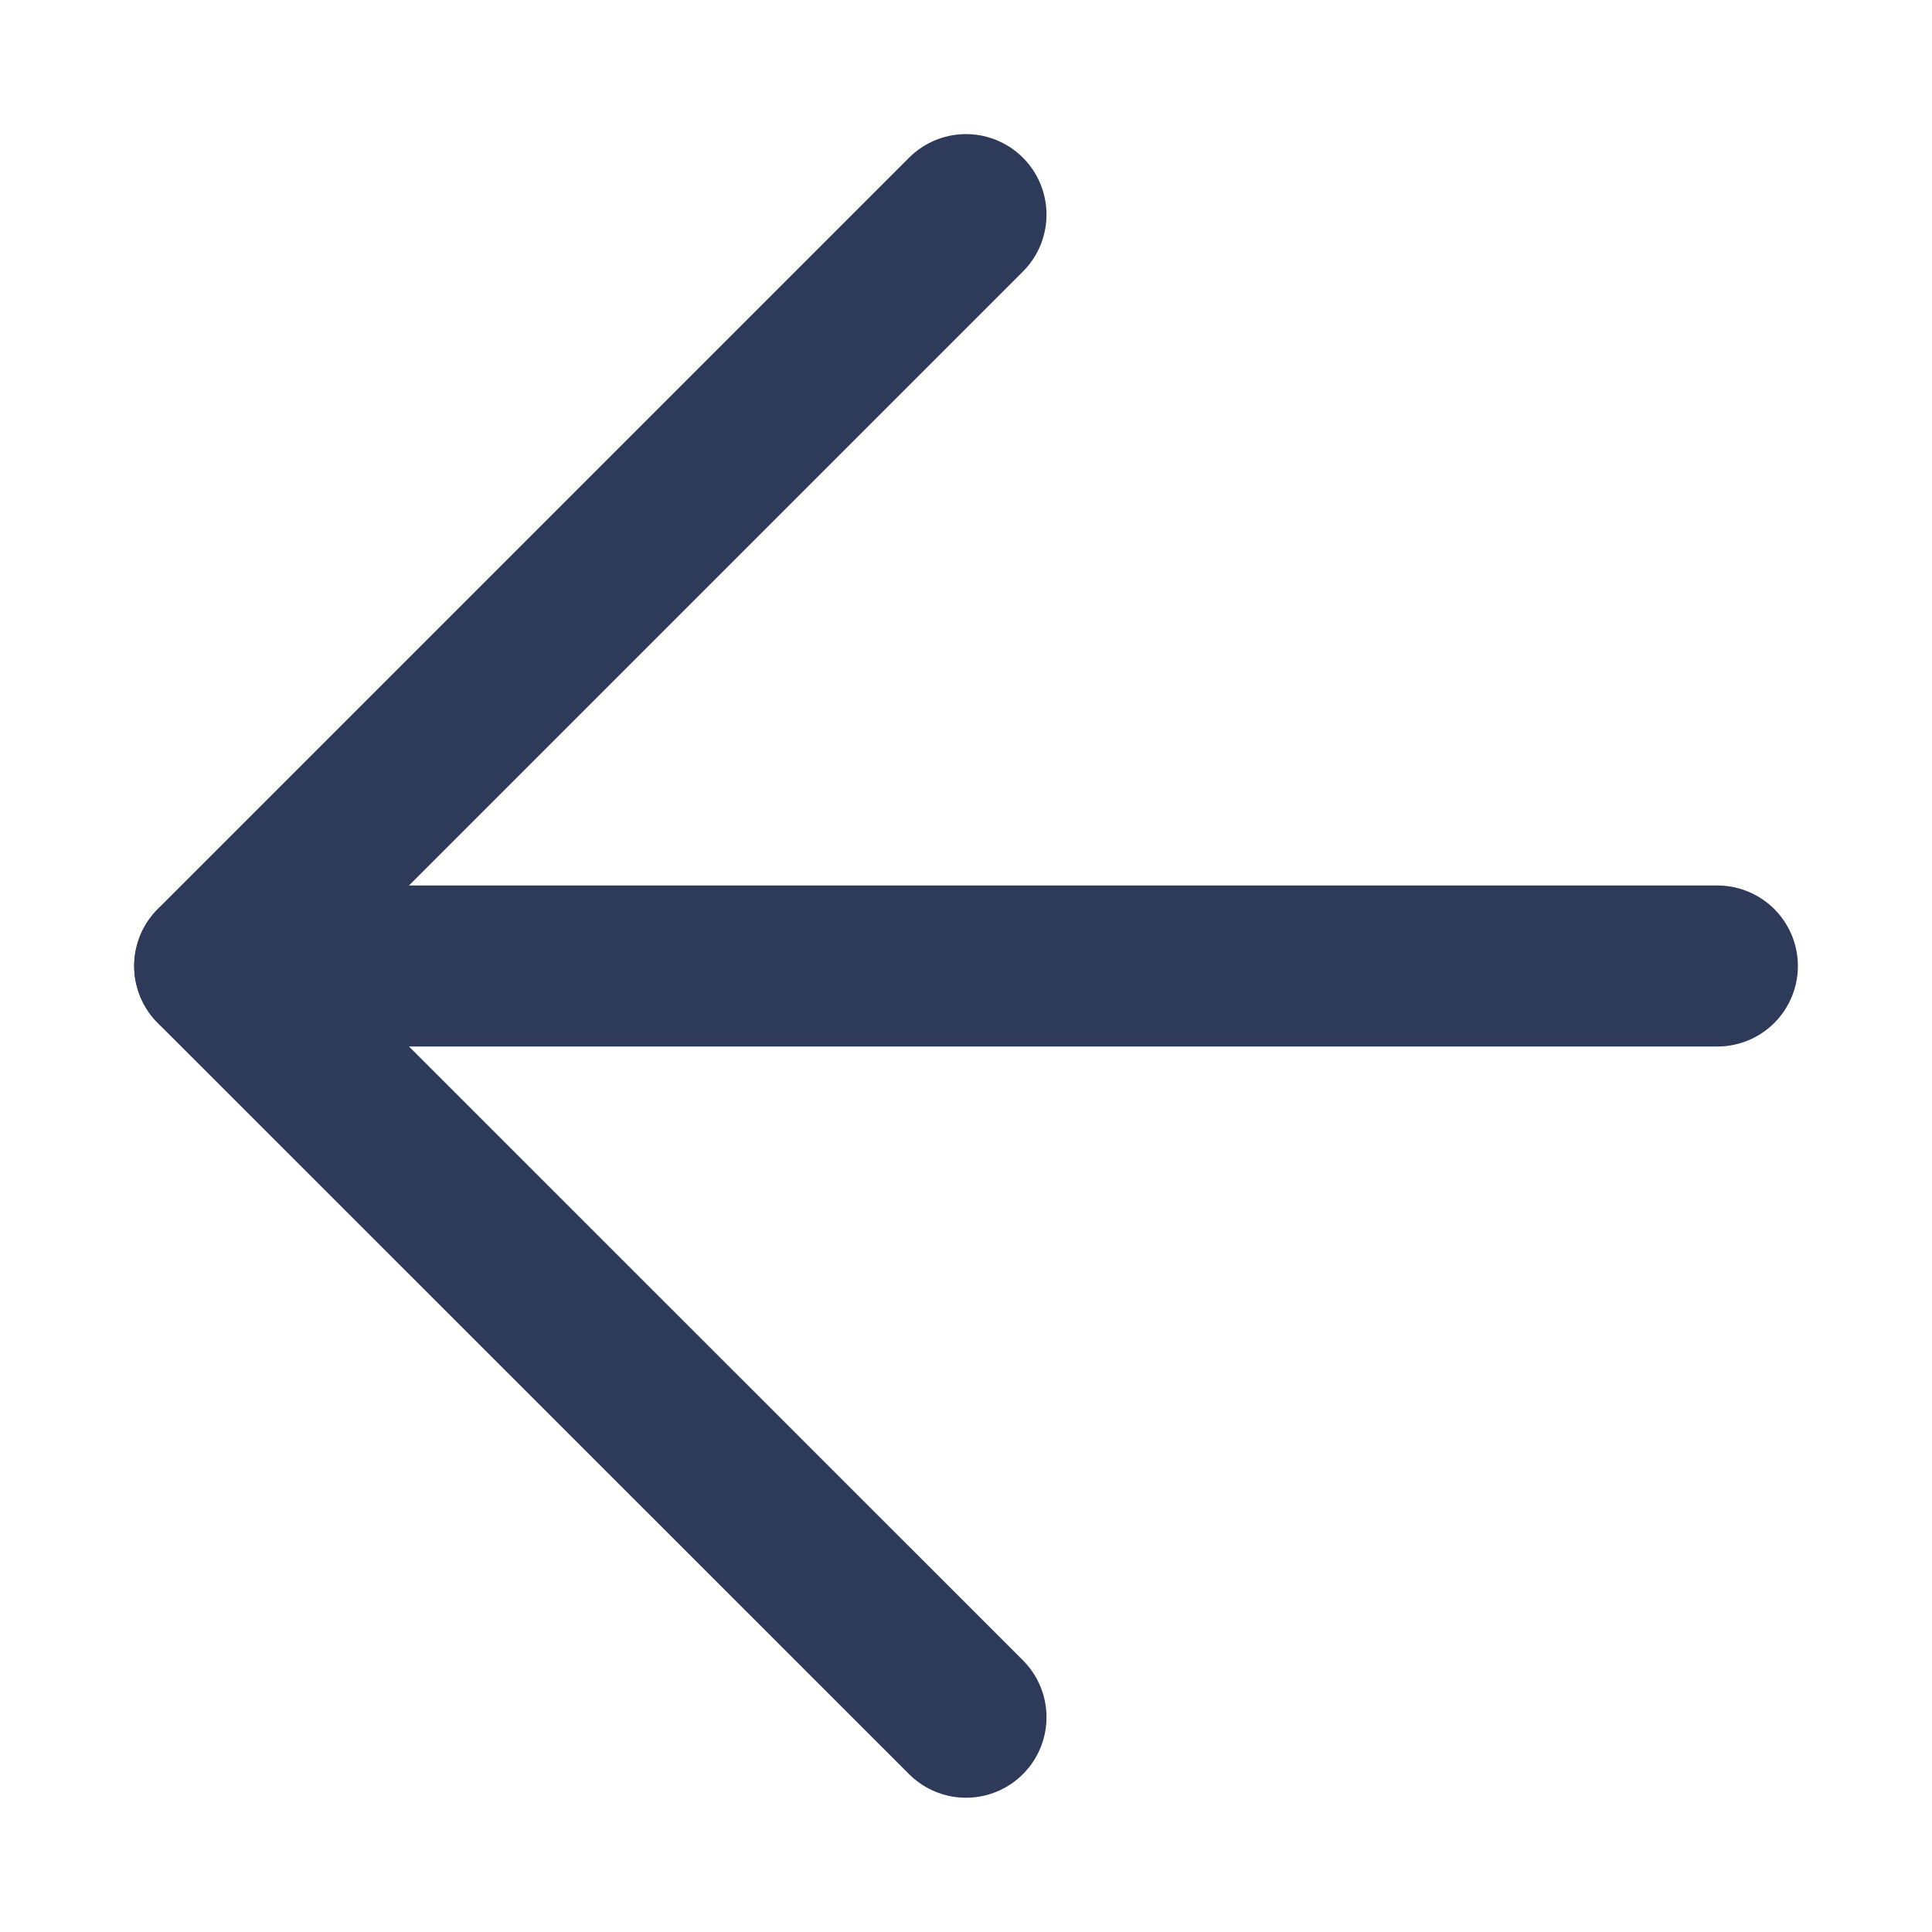 <svg width="12" height="12" viewBox="0 0 12 12" fill="none" xmlns="http://www.w3.org/2000/svg">
<path d="M10.667 6L1.334 6" stroke="#2E3A59" stroke-linecap="round" stroke-linejoin="round"/>
<path d="M6 10.666L1.333 6L6 1.333" stroke="#2E3A59" stroke-linecap="round" stroke-linejoin="round"/>
</svg>
